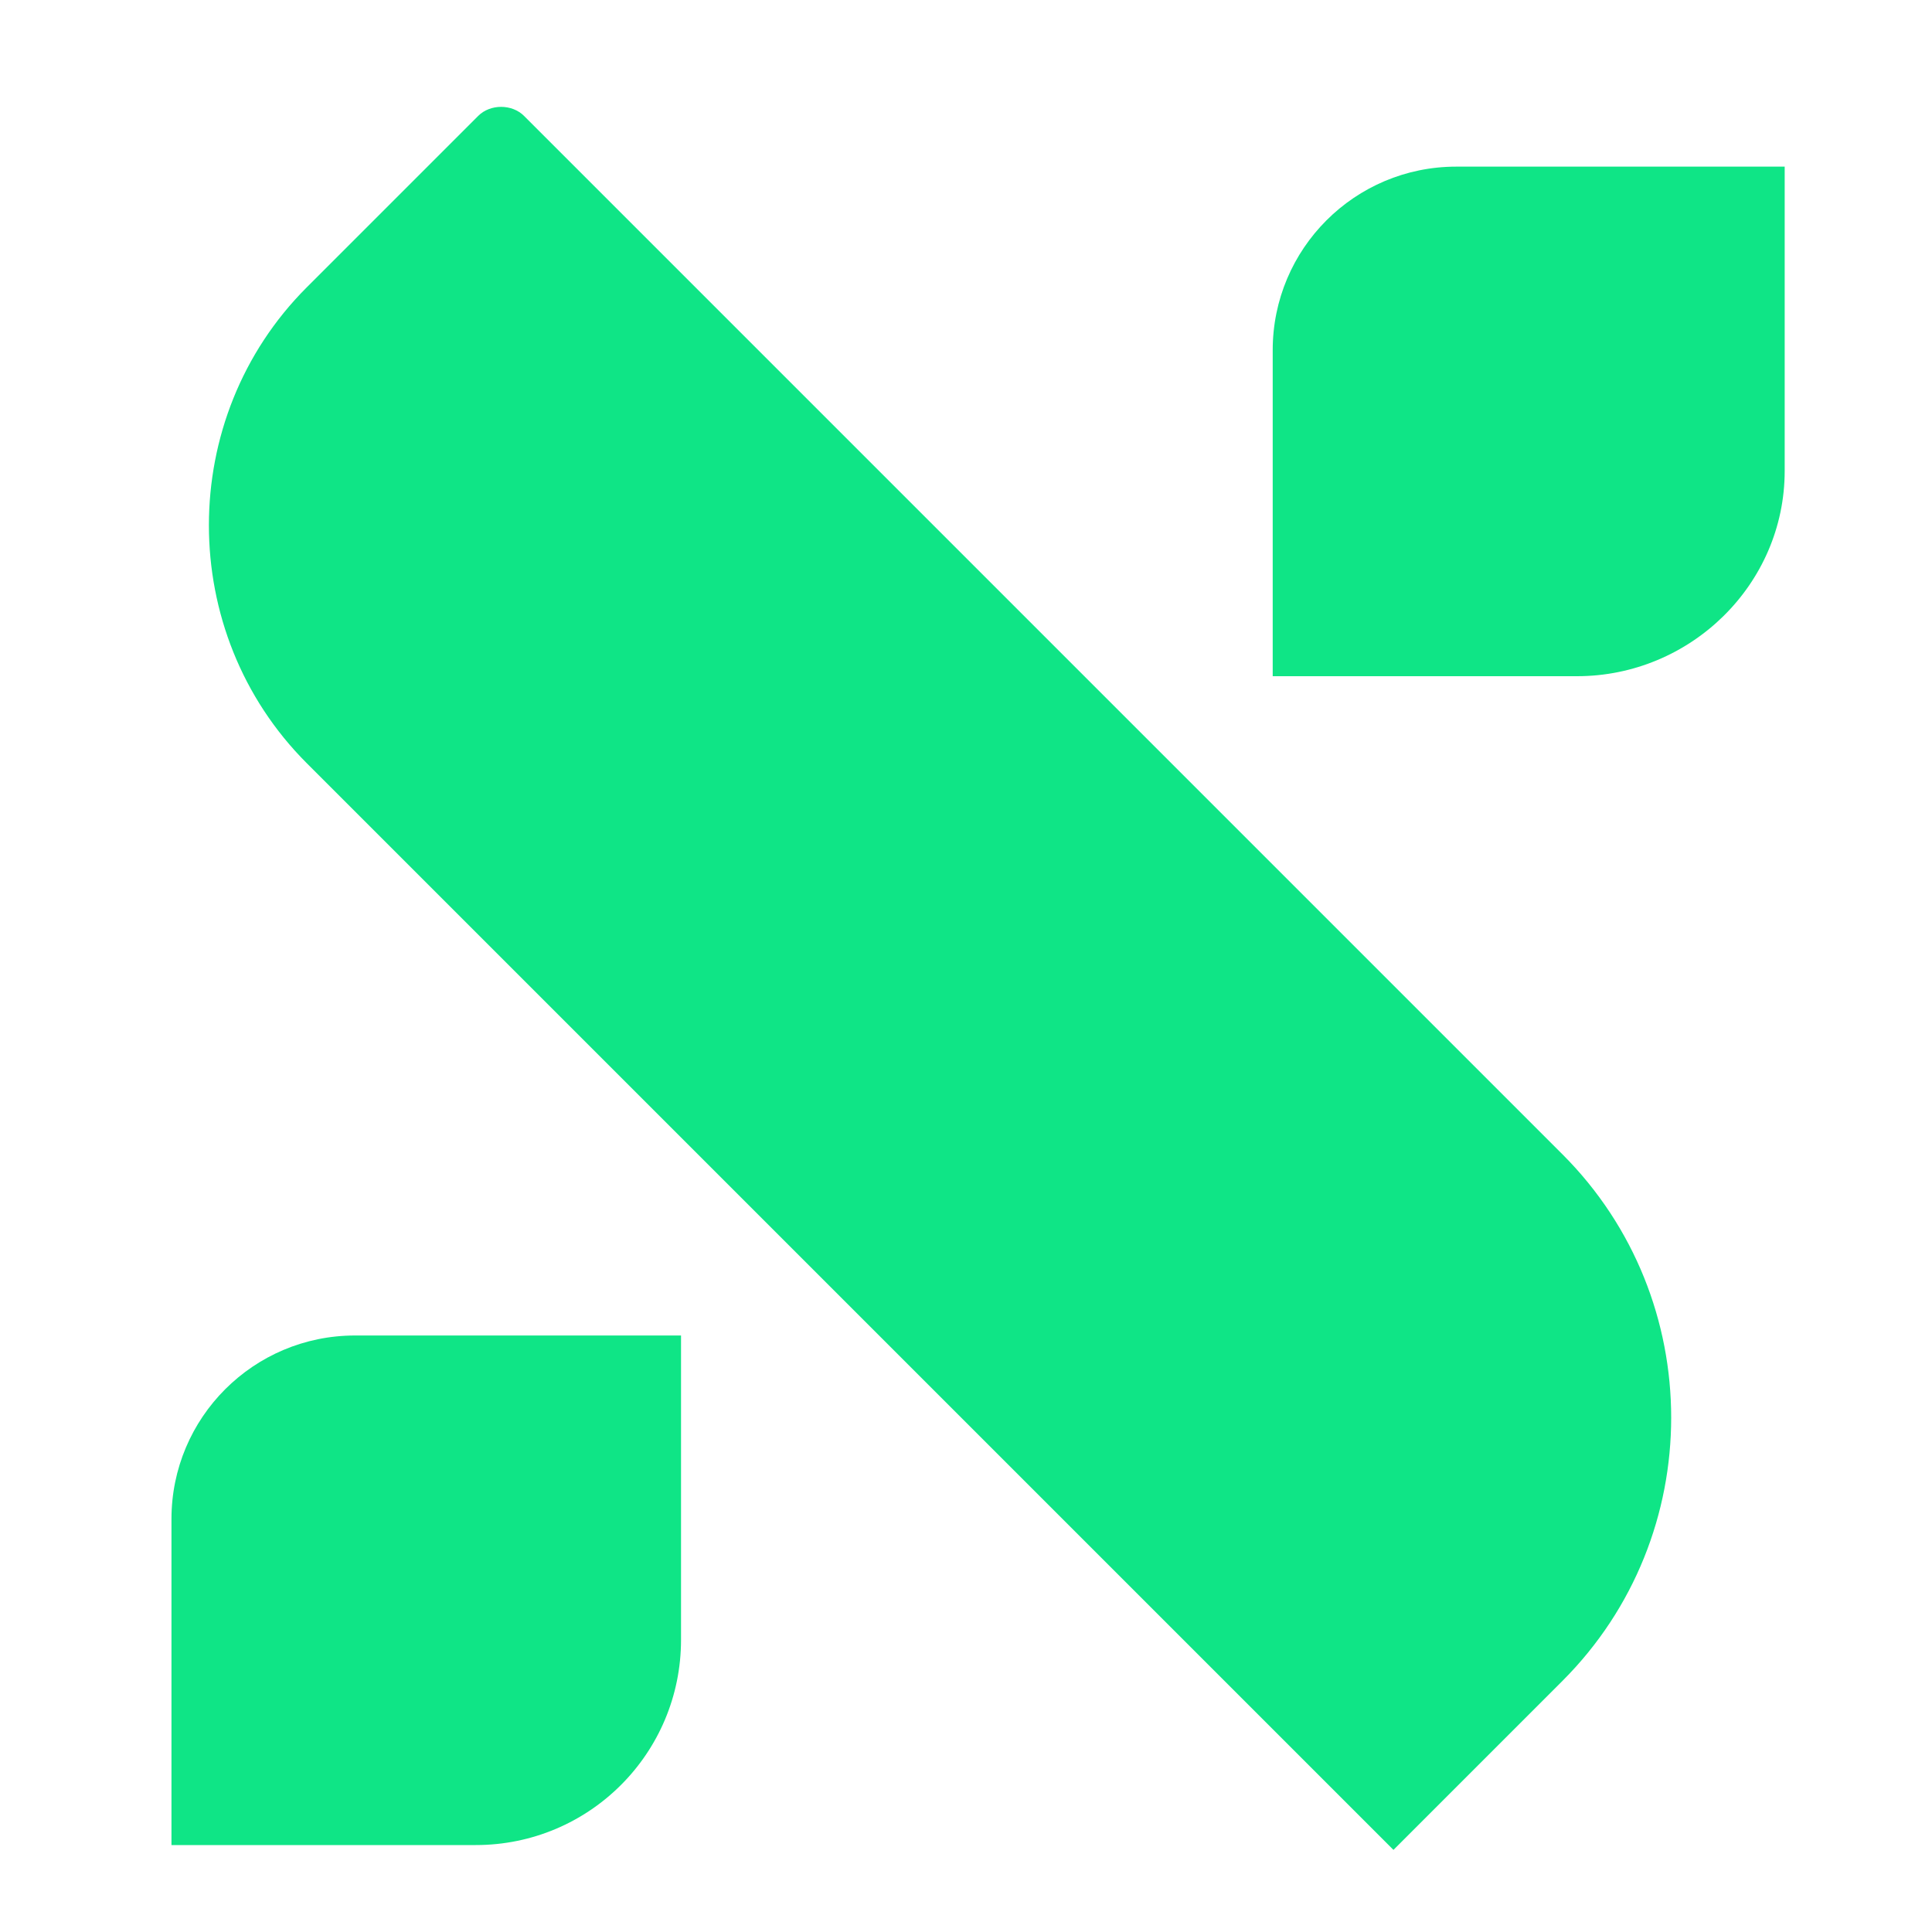 <?xml version="1.0" encoding="utf-8"?>
<!-- Generator: Adobe Illustrator 27.3.1, SVG Export Plug-In . SVG Version: 6.00 Build 0)  -->
<svg version="1.1" id="Laag_1" xmlns="http://www.w3.org/2000/svg" xmlns:xlink="http://www.w3.org/1999/xlink" x="0px" y="0px"
	 viewBox="0 0 80 80" style="enable-background:new 0 0 80 80;" xml:space="preserve">
<style type="text/css">
	.st0{fill:#0FE586;}
</style>
<g id="Logogram">
	<path class="st0" d="M64.7,47.8l-43-43c-0.5-0.5-1.4-0.5-1.9,0l-7.1,7.1c-5.4,5.4-5.4,14.3,0,19.7l45,45l7-7
		C70.7,63.6,70.7,53.8,64.7,47.8z"/>
	<path class="st0" d="M28.2,67.9V55.3H14.7c-4.2,0-7.6,3.4-7.6,7.6v13.5h12.6C24.4,76.4,28.2,72.6,28.2,67.9z"/>
	<path class="st0" d="M73.9,19.5V6.9H60.3c-4.2,0-7.6,3.4-7.6,7.6V28h12.6C70,28,73.9,24.2,73.9,19.5z"/>
</g>
</svg>
